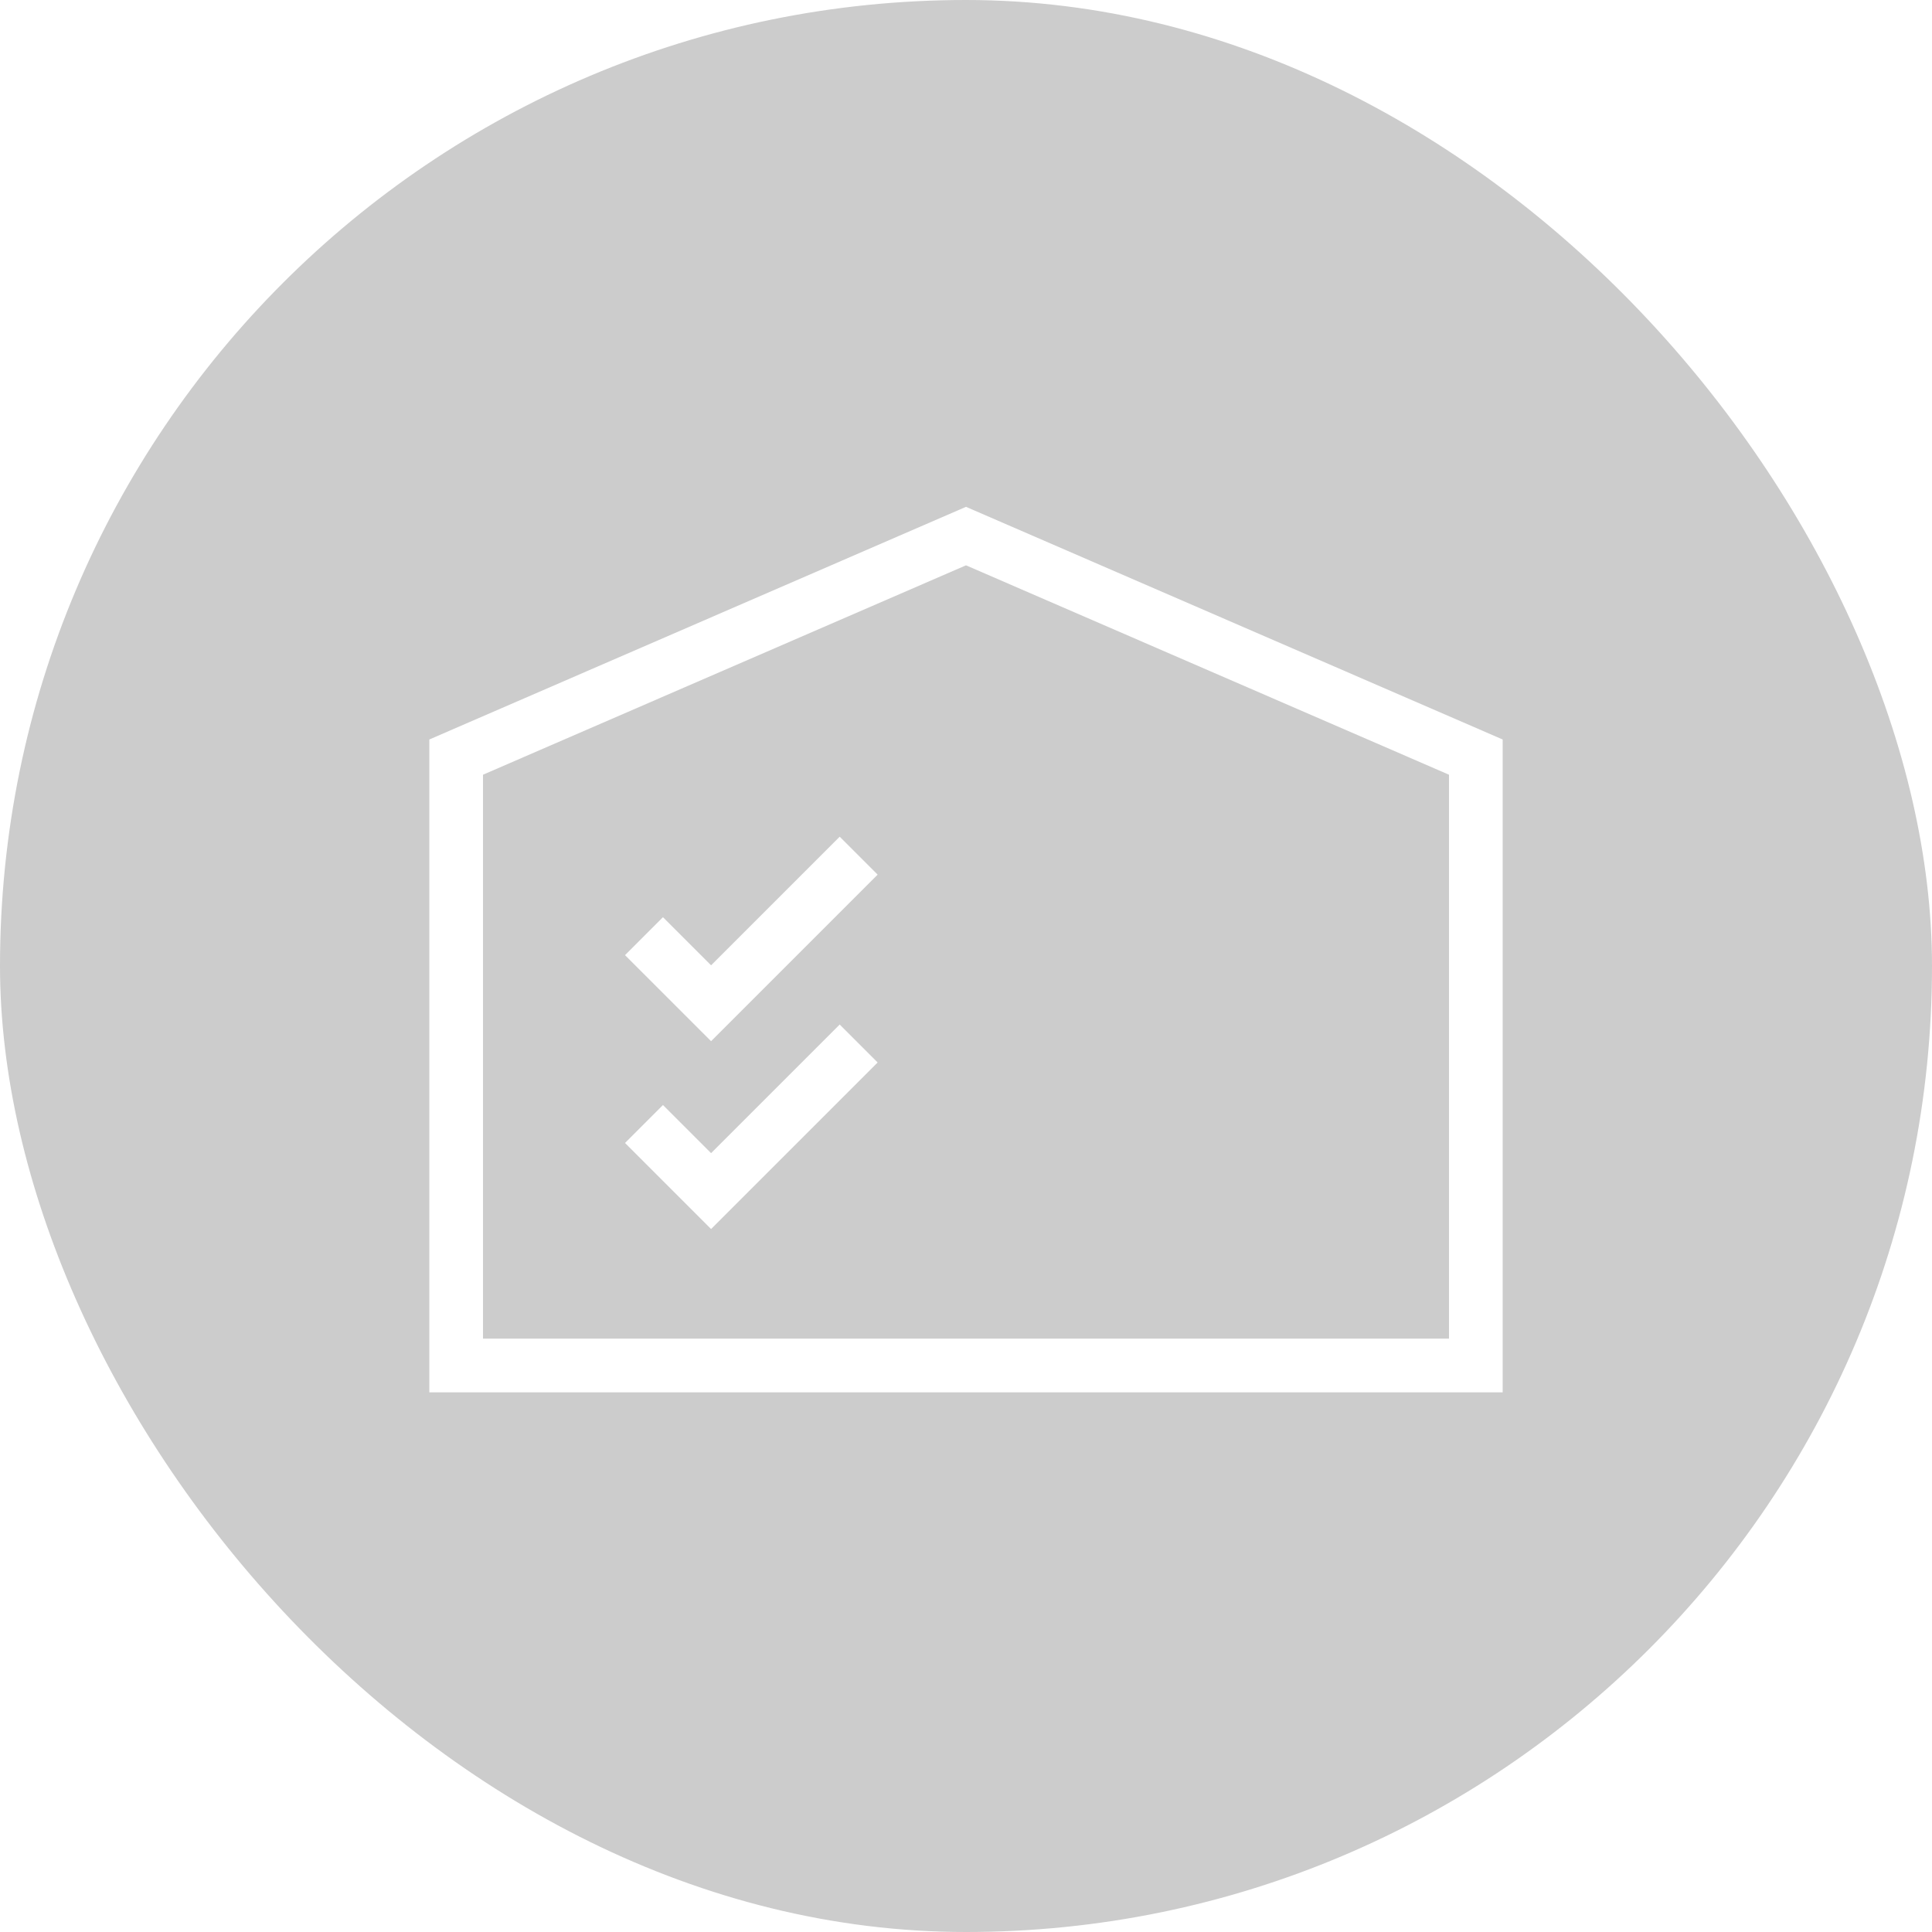 <?xml version="1.0" encoding="UTF-8"?> <svg xmlns="http://www.w3.org/2000/svg" width="72" height="72" viewBox="0 0 72 72" fill="none"> <g filter="url(#filter0_b_1504_34112)"> <rect width="72" height="72" rx="36" fill="black" fill-opacity="0.2"></rect> <path d="M17 50.888V28.215L36 19.978L55 28.215V50.888H17Z" stroke="white" stroke-width="2"></path> <path d="M24 34.888L26.5 37.388L32 31.888" stroke="white" stroke-width="2"></path> <path d="M24 41.888L26.5 44.388L32 38.888" stroke="white" stroke-width="2"></path> </g> <defs> <filter id="filter0_b_1504_34112" x="-48" y="-48" width="168" height="168" filterUnits="userSpaceOnUse" color-interpolation-filters="sRGB"> <feFlood flood-opacity="0" result="BackgroundImageFix"></feFlood> <feGaussianBlur in="BackgroundImageFix" stdDeviation="24"></feGaussianBlur> <feComposite in2="SourceAlpha" operator="in" result="effect1_backgroundBlur_1504_34112"></feComposite> <feBlend mode="normal" in="SourceGraphic" in2="effect1_backgroundBlur_1504_34112" result="shape"></feBlend> </filter> </defs> </svg> 